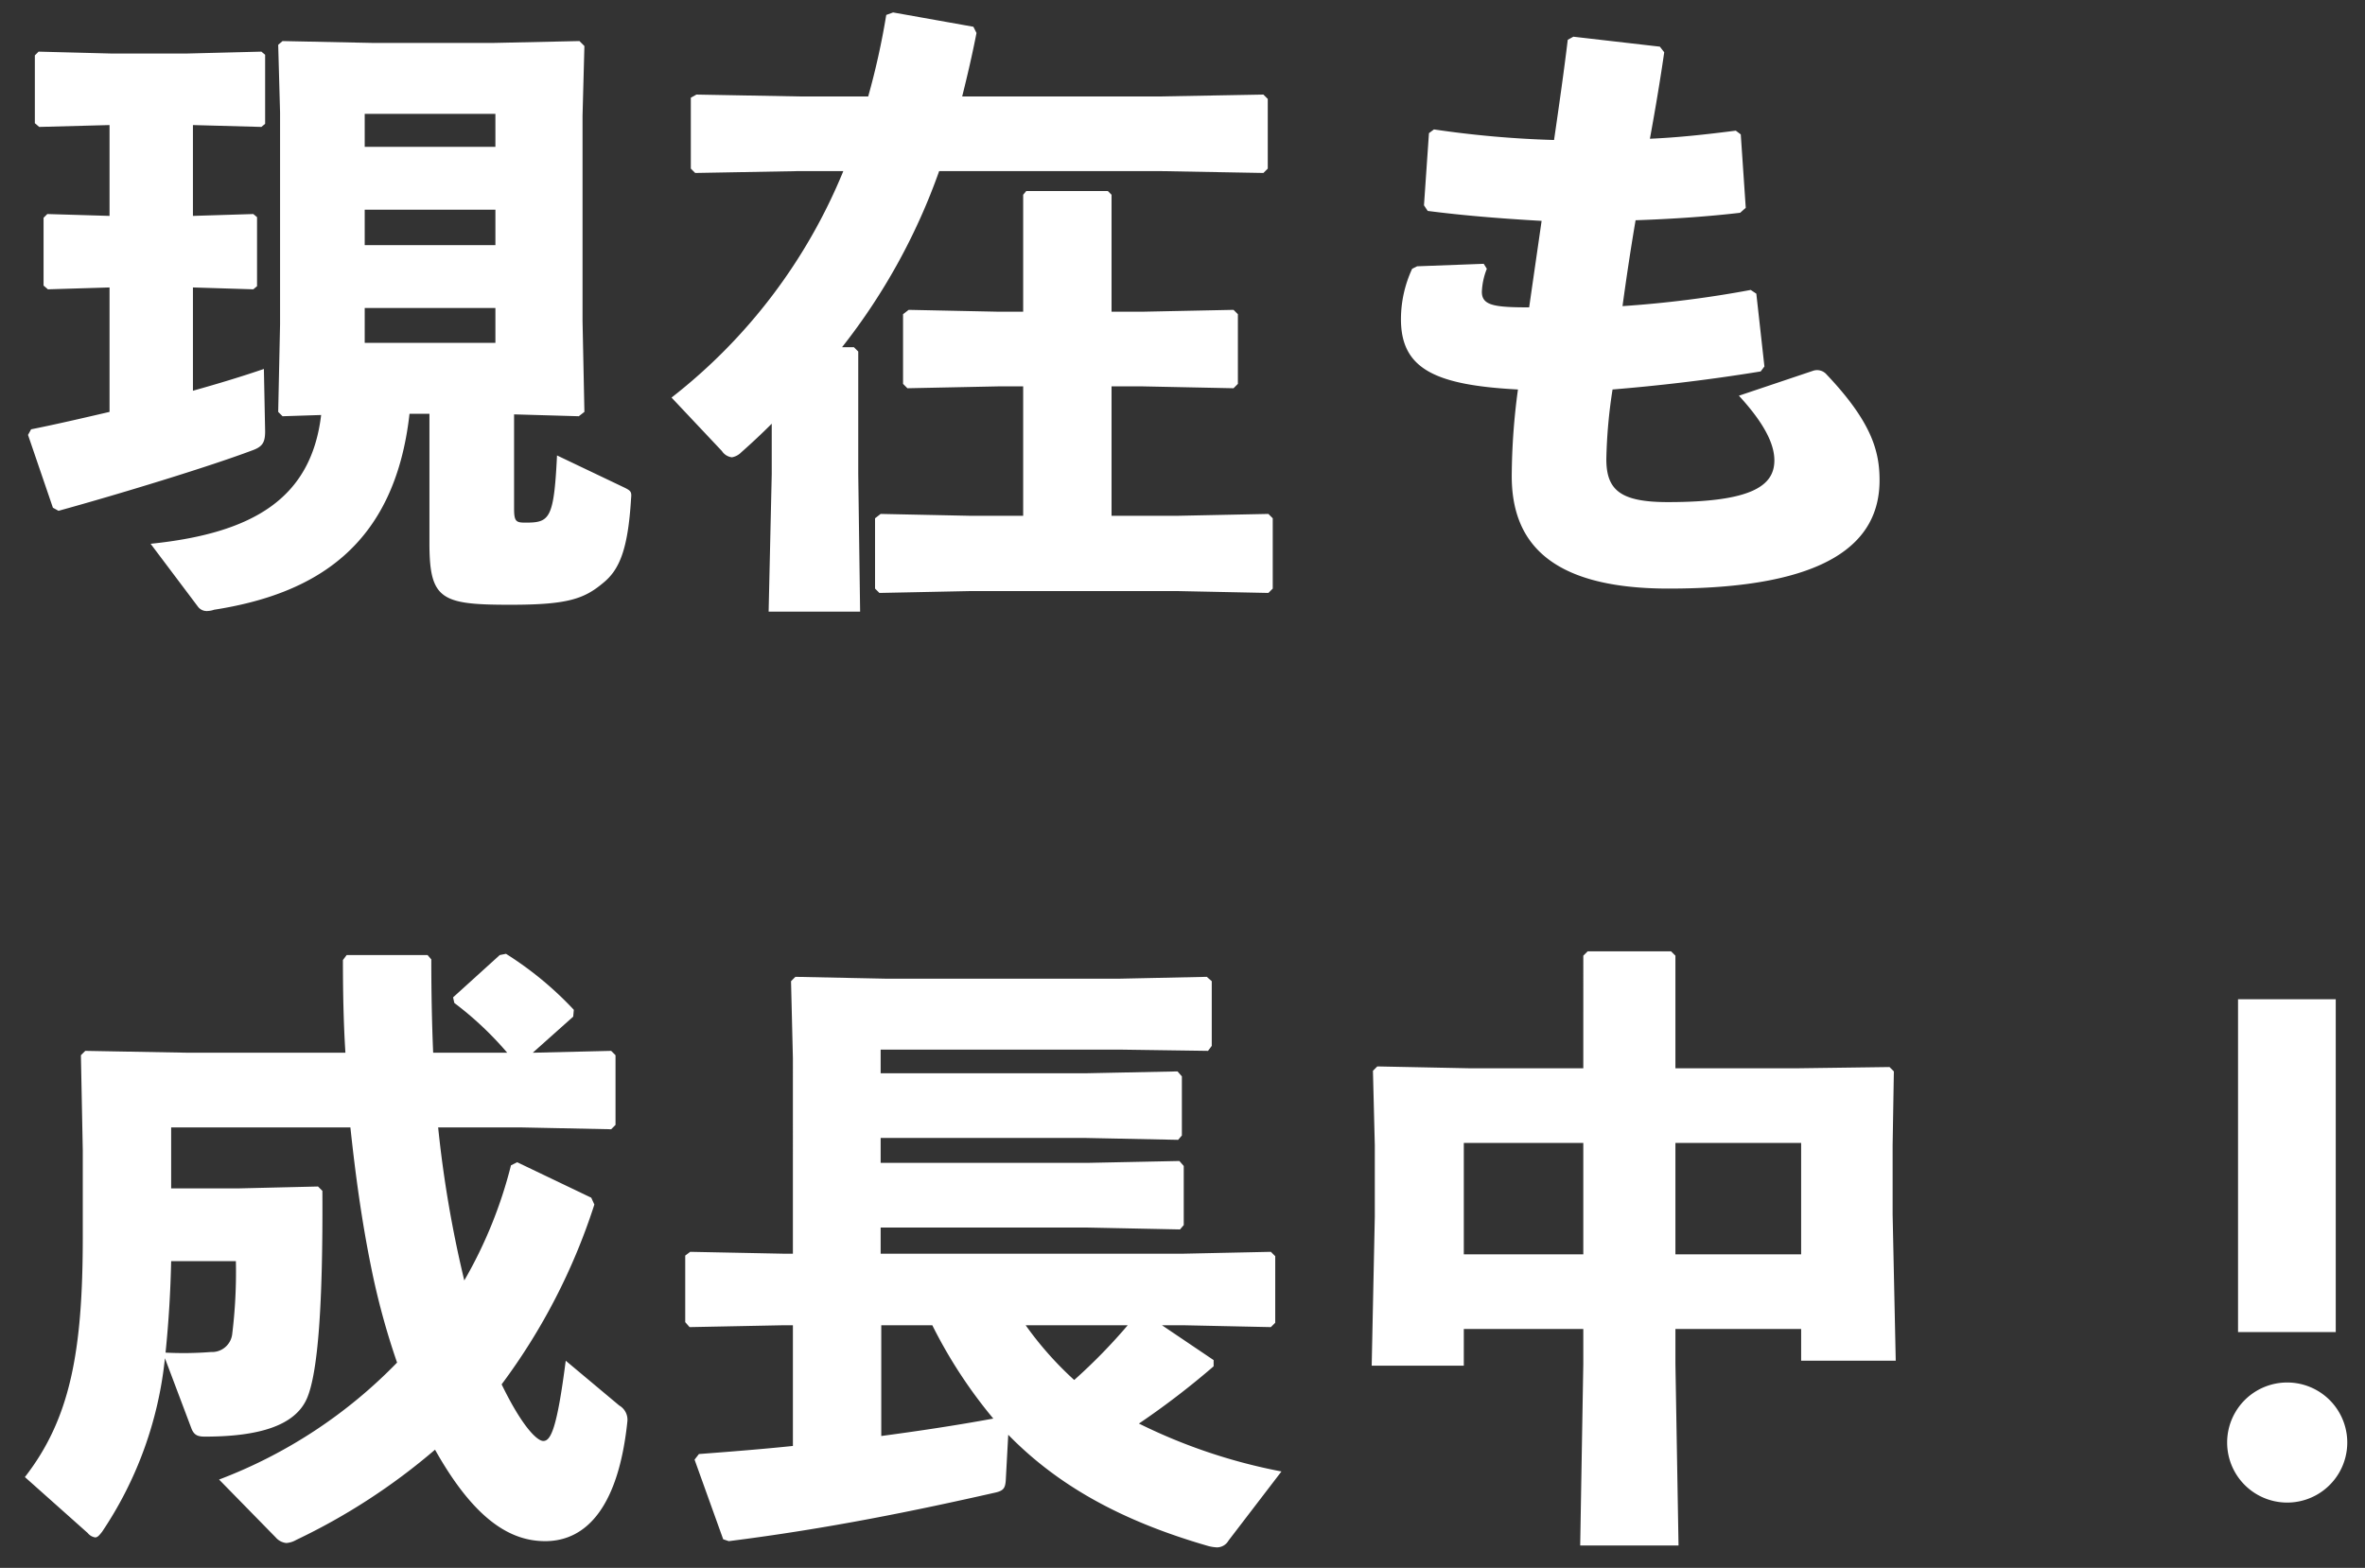 <svg xmlns="http://www.w3.org/2000/svg" width="190" height="126" viewBox="0 0 190 126">
  <rect x="0" y="0" width="190" height="126" fill="#333333" stroke="none"/>
  <g id="Group_7326" data-name="Group 7326" transform="translate(-1117 7884)">
    <rect id="Rectangle_11683" data-name="Rectangle 11683" width="190" height="126" transform="translate(1117 -7884)" fill="none"/>
    <path id="Path_48221" data-name="Path 48221" d="M33.25-11V-.6c0,4.55.95,4.95,6.5,4.95,4.55,0,5.9-.45,7.45-1.75,1.3-1.05,2-2.65,2.25-6.8.05-.5,0-.6-.5-.85L43.5-7.65c-.25,5.15-.6,5.4-2.55,5.4-.75,0-.9-.1-.9-1.15v-7.55l5.2.15.45-.35-.15-7.3v-16.5l.15-5.6-.4-.4-6.9.15H28.7l-7.25-.15-.35.3.15,5.45v17l-.15,7.05.35.35,3.1-.1c-.8,6.7-5.45,9.5-13.7,10.35l3.8,5.05a.876.876,0,0,0,.8.35,1.776,1.776,0,0,0,.5-.1c8-1.25,14.5-5,15.7-15.75Zm5.3-21.45H28.05V-35.1h10.5Zm0,5.05v2.85H28.05V-27.4Zm-10.5,7.9h10.5v2.8H28.05ZM7.55-34.2v7.3l-5-.15-.3.3v5.45l.35.3,4.95-.15v10c-2.15.5-4.3,1-6.3,1.4L1-9.3,3-3.45l.45.25C8.35-4.55,15.55-6.75,19-8.05c.85-.3,1.05-.65,1.05-1.55l-.1-5c-1.6.55-3.55,1.15-5.7,1.75v-8.3L19.1-21l.3-.25V-26.8l-.3-.25-4.85.15v-7.3l5.5.15.3-.25v-5.55l-.3-.25-5.95.15H7.65l-5.8-.15-.3.3v5.45l.35.3Zm80.5,21h2.5l7.3.15.35-.35V-19l-.35-.35-7.3.15h-2.5v-9.4l-.3-.3H81.2l-.25.3v9.4h-2l-7.2-.15L71.3-19v5.6l.35.35,7.3-.15h2V-2.8H76.7l-7.2-.15-.45.35V3.05l.35.35,7.3-.15H93.35l7.3.15.35-.35V-2.6l-.35-.35-7.3.15h-5.3ZM62.9-36.5l-8.2-.15-.45.25v5.7l.35.35,8.3-.15h3.6A44.342,44.342,0,0,1,52.7-12.3L56.75-8a1.115,1.115,0,0,0,.8.5,1.377,1.377,0,0,0,.75-.4c.85-.75,1.65-1.5,2.45-2.3v4.05L60.5,4.9h7.35L67.7-6.15V-16l-.35-.35H66.4A49.558,49.558,0,0,0,74.2-30.5H91.95l8.3.15.35-.35v-5.6l-.35-.35-8.3.15H76.05c.4-1.6.8-3.3,1.15-5.1l-.25-.5L70.5-43.25l-.55.2A60.189,60.189,0,0,1,68.5-36.5Zm55.05,13.45-5.35.2-.4.2a9.639,9.639,0,0,0-.9,4.05c0,4,2.75,5.3,9.4,5.65A53.11,53.11,0,0,0,120.2-6c0,5.1,2.8,9.05,12.6,9.05,12.85,0,16.95-3.7,16.95-8.7,0-2.3-.6-4.65-4.25-8.5a1.008,1.008,0,0,0-1.1-.3l-5.95,2c2.35,2.55,2.85,4.15,2.85,5.2,0,2.05-1.85,3.35-8.55,3.35-3.8,0-4.95-.95-4.95-3.45a40.9,40.9,0,0,1,.5-5.6c3.65-.3,7.6-.75,11.9-1.45l.3-.4-.65-5.85-.45-.3a87.882,87.882,0,0,1-10.3,1.3c.3-2.2.65-4.55,1.05-6.9,2.95-.1,5.85-.3,8.4-.6l.45-.4-.4-5.9-.4-.3c-2.35.3-4.6.55-6.9.65.45-2.45.85-4.85,1.15-6.95l-.35-.45-6.95-.8-.45.25c-.3,2.5-.7,5.3-1.1,8.05a81.522,81.522,0,0,1-9.65-.85l-.4.3-.4,5.8.3.45c2.7.35,5.65.6,9.15.8-.3,2.1-.6,4.15-1,6.95-2.8,0-3.8-.15-3.8-1.25a5.551,5.551,0,0,1,.4-1.85ZM26.9,46.35c.4,3.75.9,7.45,1.65,11.15a59.114,59.114,0,0,0,2.1,7.75,39.382,39.382,0,0,1-14.3,9.4L20.9,79.3a1.3,1.3,0,0,0,.85.45,1.838,1.838,0,0,0,.8-.25A50.35,50.35,0,0,0,33.7,72.25c3.2,5.7,6.1,7.35,8.85,7.35,3.4,0,5.9-2.9,6.6-9.6a1.319,1.319,0,0,0-.65-1.3l-4.3-3.6c-.7,5.45-1.2,6.45-1.8,6.45-.5,0-1.7-1.15-3.35-4.55A49.51,49.51,0,0,0,46.5,52.55L46.25,52,40.3,49.15l-.5.25a35.906,35.906,0,0,1-3.75,9.25,92.952,92.952,0,0,1-2.1-12.3H40.5l7.35.15.35-.35v-5.6l-.35-.35-6.3.15,3.25-2.9.05-.55a27.481,27.481,0,0,0-5.45-4.5l-.5.1-3.75,3.4.1.45a26.718,26.718,0,0,1,4.25,4H33.55c-.1-2.35-.15-4.8-.15-7.5l-.3-.35H26.6l-.3.4c0,2.6.05,5.1.2,7.45H13.9L5.6,40.2l-.35.35L5.4,48.2v6.95c0,9.2-1,14.6-4.65,19.3l5.05,4.5a.955.955,0,0,0,.6.35c.2,0,.35-.2.55-.45A30.586,30.586,0,0,0,12,64.9l2.15,5.7c.2.45.45.6,1.05.6,4.4,0,7.25-.9,8.2-3.05.9-2.05,1.3-7.6,1.25-16.7l-.35-.35-6.3.15H12.5v-4.9ZM17.7,57.1a40.714,40.714,0,0,1-.3,5.9,1.632,1.632,0,0,1-1.7,1.4,28.234,28.234,0,0,1-3.65.05q.375-3.675.45-7.35Zm78.55,7.95-4.15-2.8h1.7l7.05.15.35-.35V56.7l-.35-.35-7.05.15H69.5V54.4H86.15l7.4.15.3-.35V49.45l-.35-.4-7.35.15H69.5v-2H86l7.4.15.3-.35V42.25l-.35-.4L86,42H69.5V40.1H88.8l7,.1.3-.4V34.6l-.4-.35-7.05.15H69.95l-7.3-.15-.35.35.15,6.2V56.5H61.7l-7.5-.15-.4.3V62l.35.4,7.55-.15h.75v9.7c-2.4.25-4.9.45-7.55.65l-.35.45,2.3,6.4.45.15c7.95-1,15-2.45,21.4-3.9.7-.15.8-.4.85-.95l.2-3.7c4,4.1,9.15,6.95,16.1,8.95a3.441,3.441,0,0,0,.65.1,1.072,1.072,0,0,0,.95-.55L101.7,74a44.557,44.557,0,0,1-11.45-3.85,64.713,64.713,0,0,0,6-4.6Zm-6.9-2.8a44.663,44.663,0,0,1-4.3,4.4,27.289,27.289,0,0,1-3.9-4.4Zm-15.7,0a38.694,38.694,0,0,0,4.9,7.5c-3,.55-6,1-9,1.4v-8.9Zm52.3.3v2.8l-.25,14.6h7.9l-.25-14.6v-2.8h10.1V65.1h7.6l-.25-11.75V47.8l.1-5.95-.35-.35-7.45.1h-9.75V32.55L133,32.2h-6.7l-.35.35V41.6h-9.1l-7.45-.15-.35.35.15,6v5.7l-.25,12h7.4V62.55Zm0-6h-9.6V47.6h9.6Zm7.4,0V47.6h10.1v8.95Zm53.05-20.5h-7.85V62.8h7.85Zm-3.9,30.8a4.825,4.825,0,1,0,0,9.65,4.825,4.825,0,0,0,0-9.65Z" transform="translate(1118.25 -7839.75)" fill="#fff"/>
  </g>
</svg>
